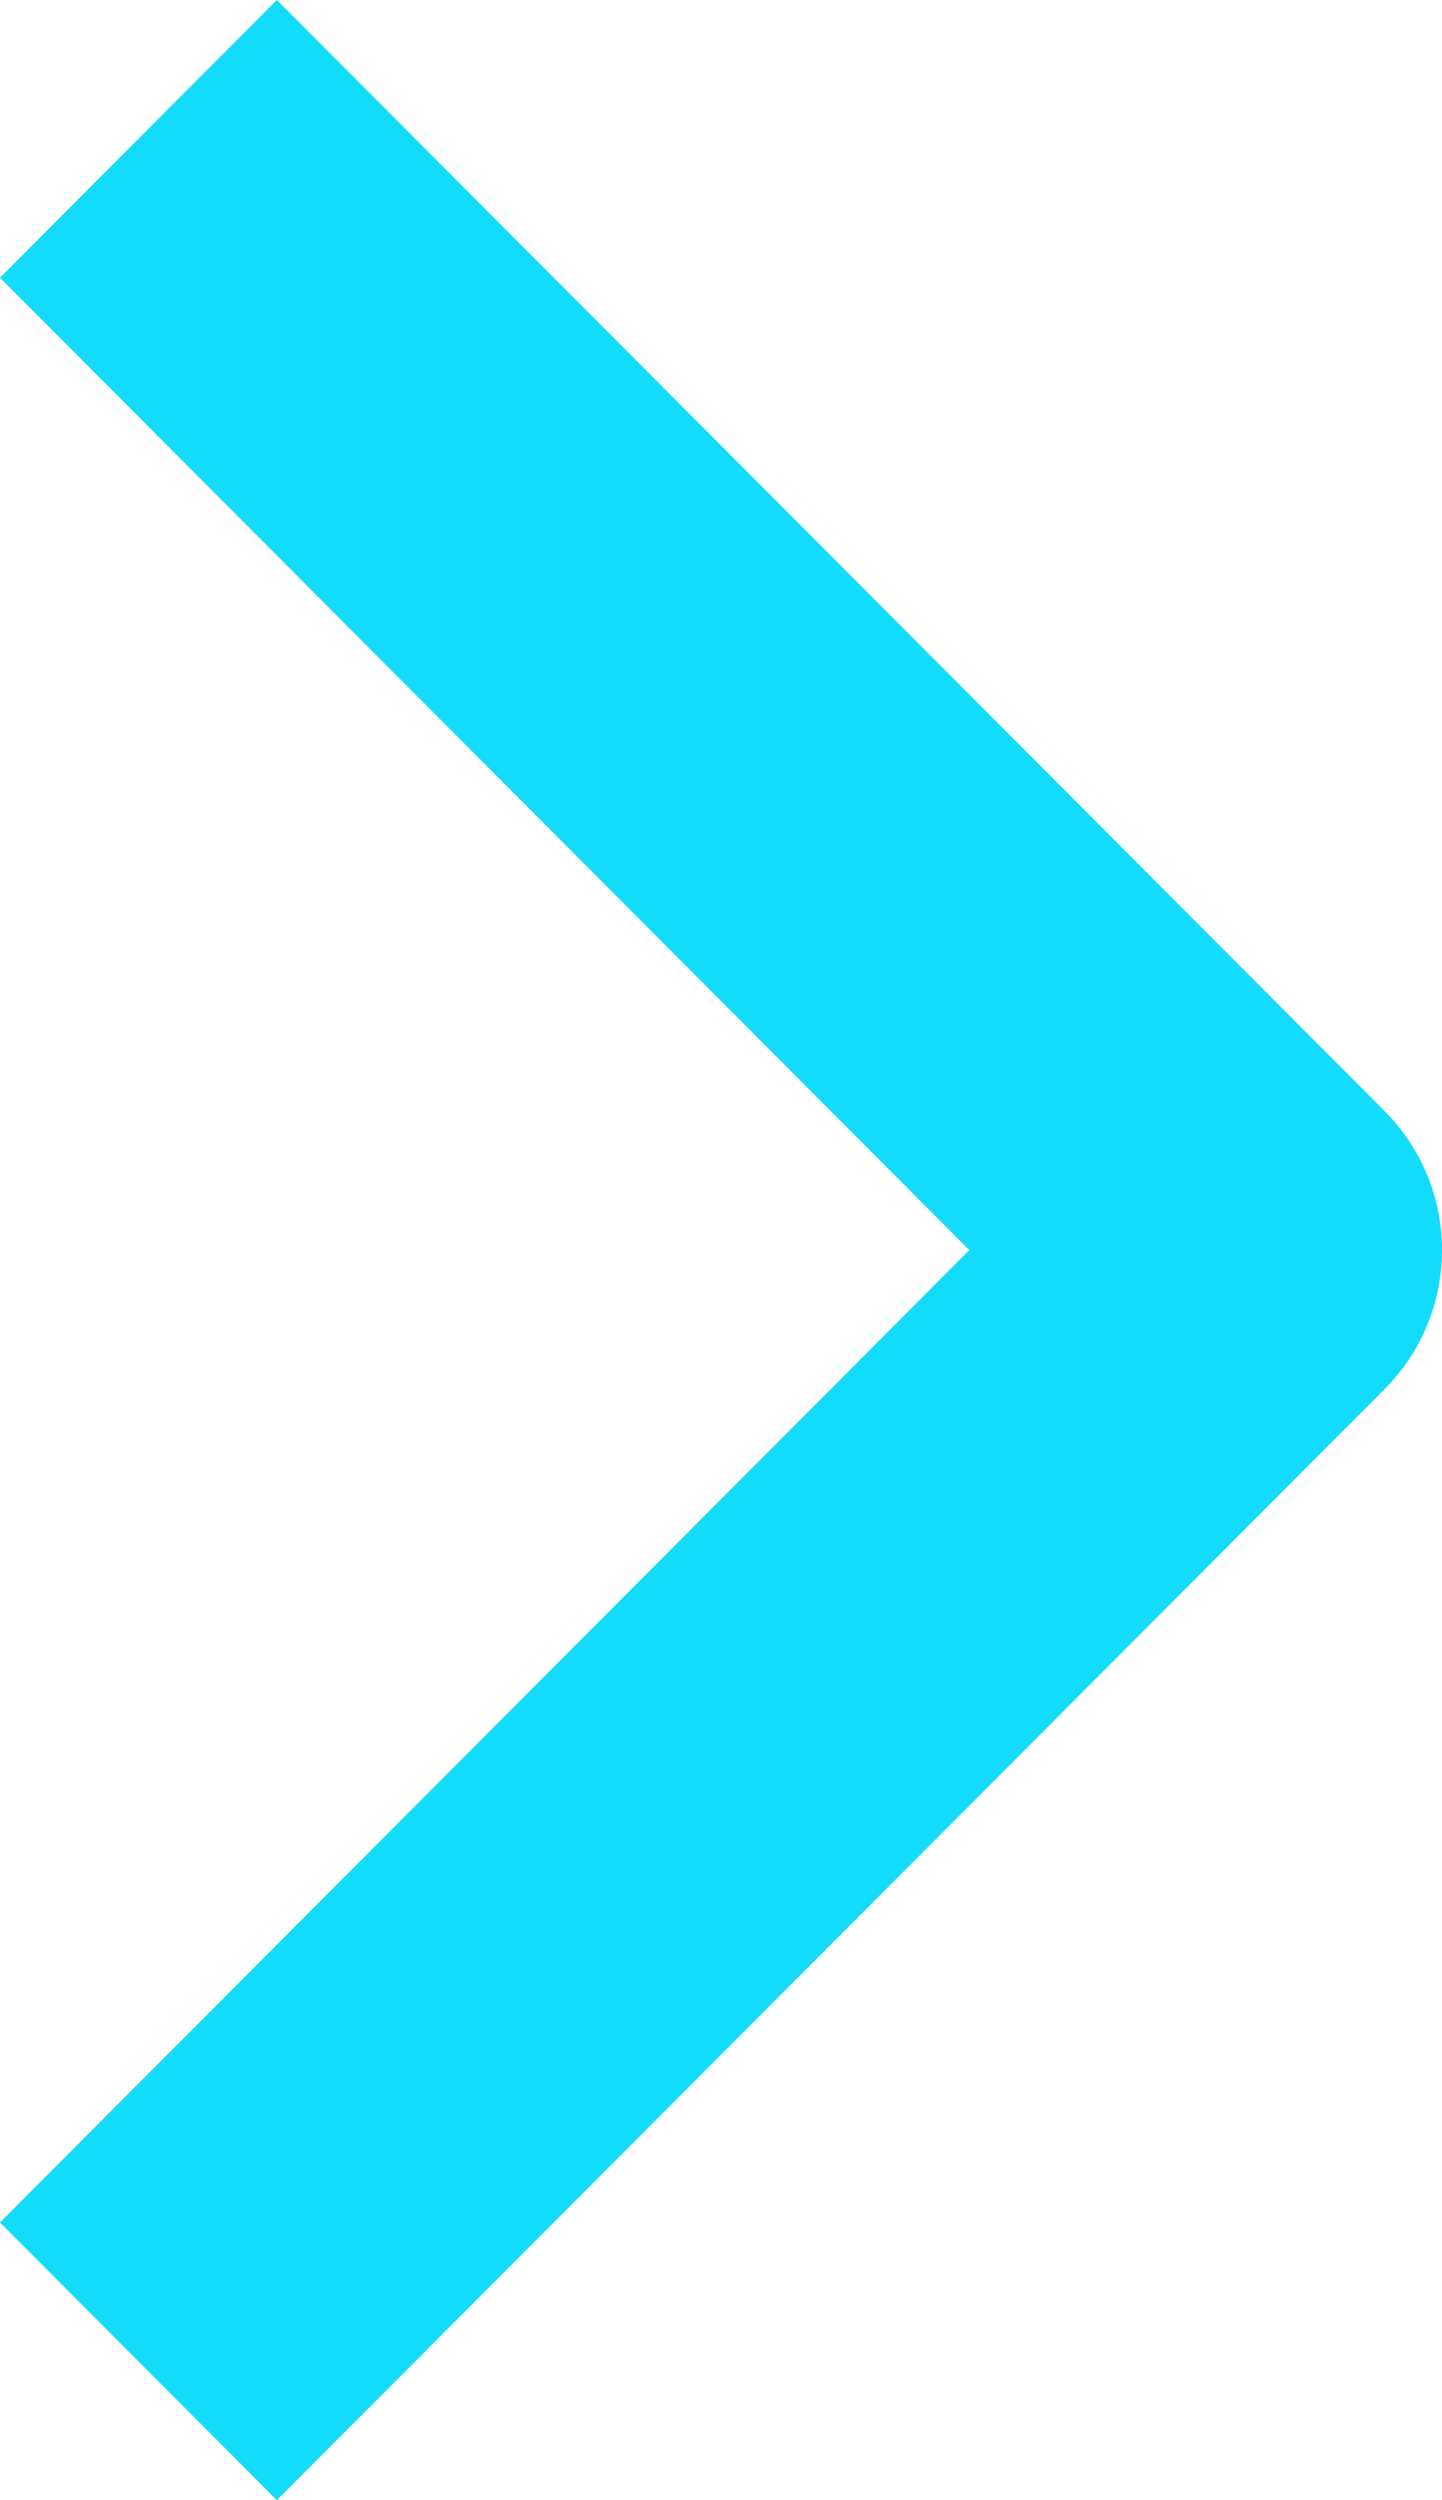 <?xml version="1.0" encoding="UTF-8"?> <svg xmlns="http://www.w3.org/2000/svg" width="15" height="26" viewBox="0 0 15 26" fill="none"><path fill-rule="evenodd" clip-rule="evenodd" d="M14.404 14.444L2.88 26L0 23.112L10.083 13L0 2.888L2.88 0L14.404 11.556C14.786 11.939 15 12.458 15 13C15 13.542 14.786 14.061 14.404 14.444Z" fill="#13DCFA"></path></svg> 